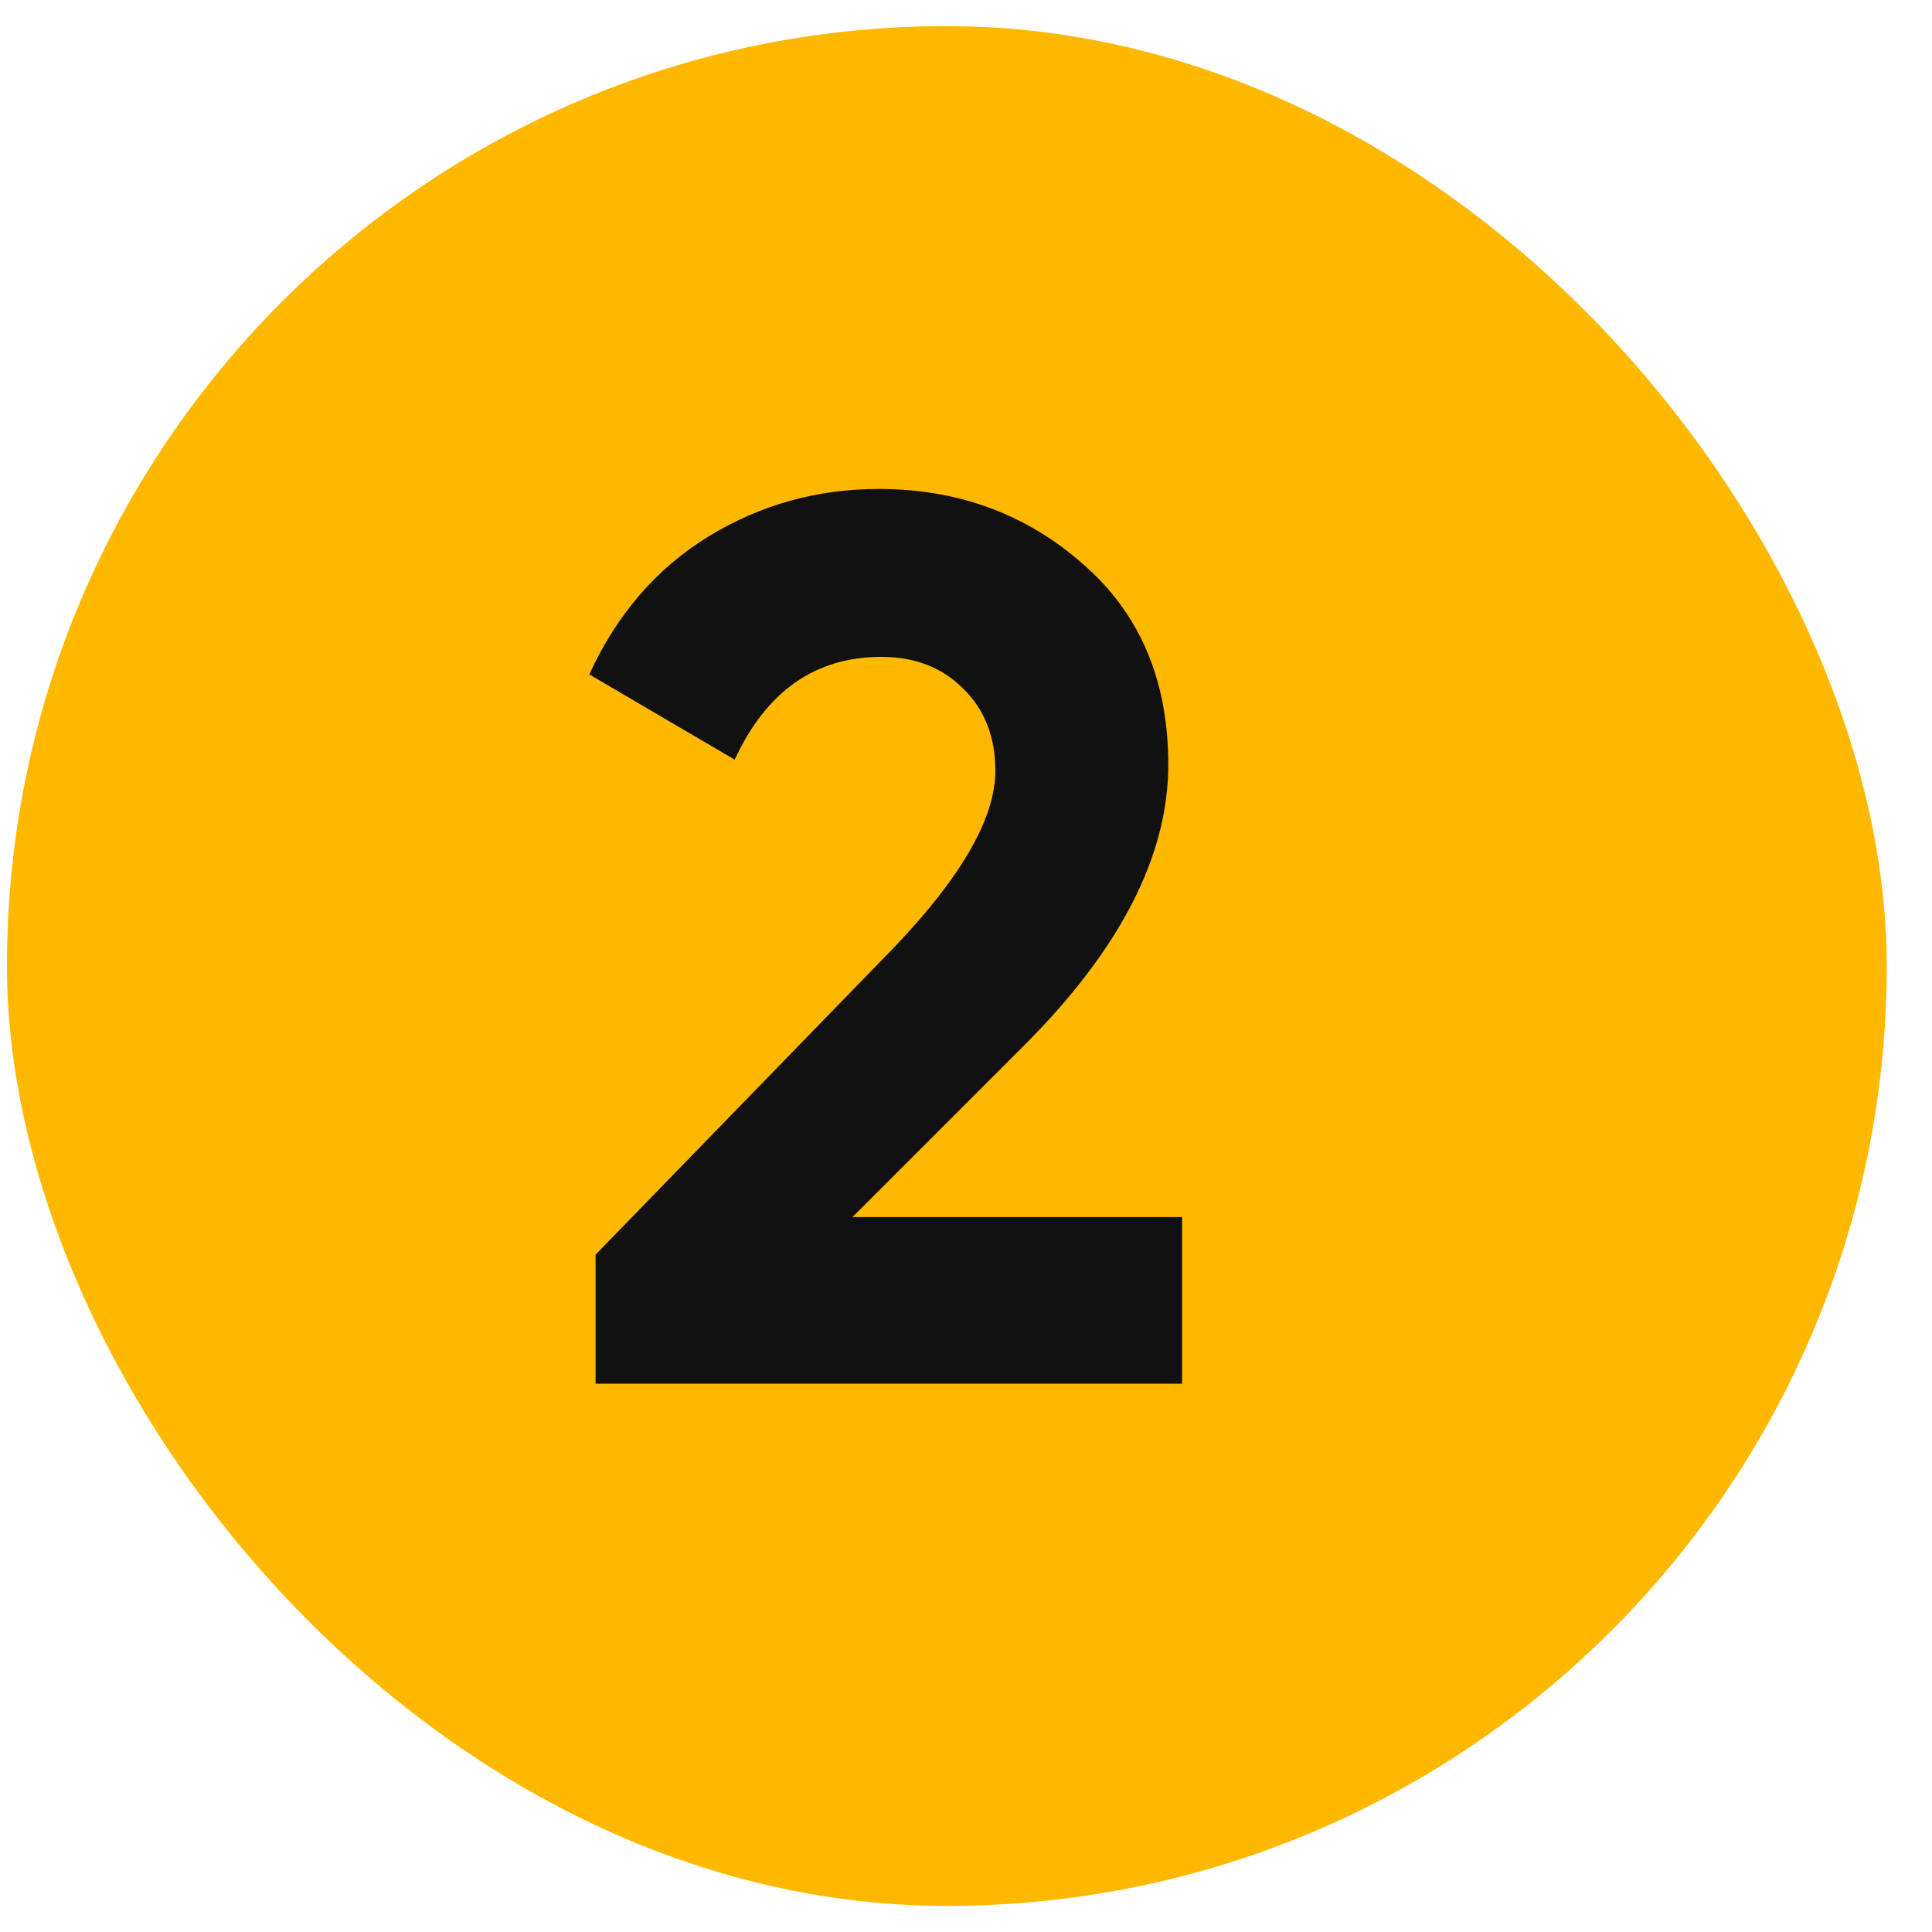 <svg xmlns="http://www.w3.org/2000/svg" width="37" height="37" viewBox="0 0 37 37" fill="none"><rect x="0.133" y="0.5" width="36" height="36" rx="18" fill="#FFB800"></rect><path d="M11.406 26.5V24.028L17.142 18.124C18.422 16.78 19.062 15.66 19.062 14.764C19.062 14.108 18.854 13.58 18.438 13.18C18.038 12.78 17.518 12.58 16.878 12.58C15.614 12.58 14.678 13.236 14.07 14.548L11.286 12.916C11.814 11.764 12.574 10.884 13.566 10.276C14.558 9.668 15.646 9.364 16.83 9.364C18.35 9.364 19.654 9.844 20.742 10.804C21.83 11.748 22.374 13.028 22.374 14.644C22.374 16.388 21.454 18.18 19.614 20.02L16.326 23.308H22.638V26.5H11.406Z" fill="#111111"></path></svg>